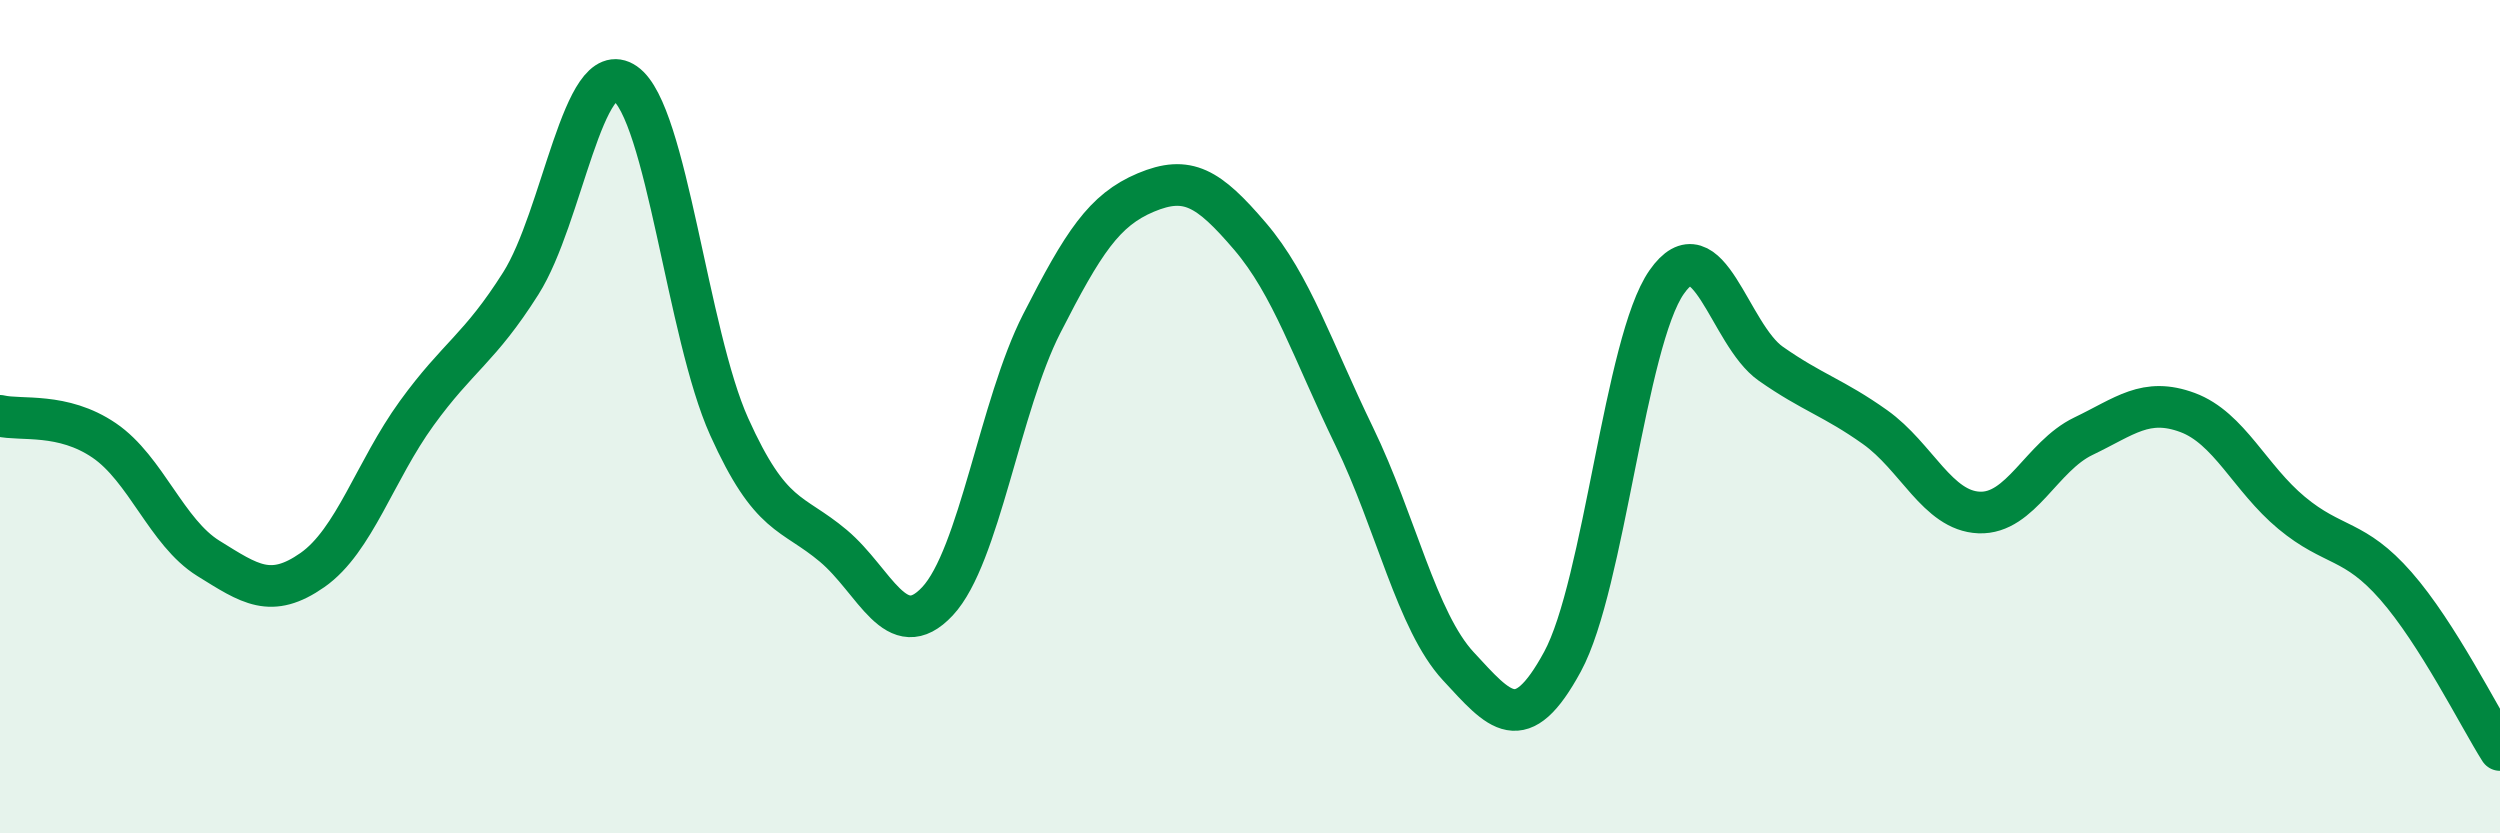 
    <svg width="60" height="20" viewBox="0 0 60 20" xmlns="http://www.w3.org/2000/svg">
      <path
        d="M 0,9.98 C 0.5,10.1 1.5,9.89 2.5,10.57 C 3.5,11.25 4,12.78 5,13.4 C 6,14.02 6.5,14.38 7.5,13.68 C 8.5,12.98 9,11.3 10,9.92 C 11,8.54 11.5,8.38 12.5,6.8 C 13.5,5.22 14,1.31 15,2 C 16,2.69 16.5,8.02 17.5,10.24 C 18.5,12.46 19,12.26 20,13.1 C 21,13.94 21.5,15.5 22.5,14.43 C 23.5,13.36 24,9.73 25,7.77 C 26,5.81 26.5,5.04 27.5,4.62 C 28.5,4.2 29,4.5 30,5.67 C 31,6.84 31.5,8.41 32.5,10.47 C 33.5,12.53 34,14.91 35,15.99 C 36,17.07 36.5,17.72 37.5,15.88 C 38.5,14.04 39,8.2 40,6.77 C 41,5.34 41.5,8.03 42.5,8.73 C 43.5,9.43 44,9.54 45,10.25 C 46,10.96 46.5,12.26 47.5,12.3 C 48.5,12.34 49,10.95 50,10.47 C 51,9.99 51.5,9.53 52.5,9.9 C 53.5,10.27 54,11.48 55,12.31 C 56,13.14 56.5,12.92 57.5,14.06 C 58.5,15.2 59.5,17.21 60,18L60 20L0 20Z"
        fill="#008740"
        opacity="0.1"
        stroke-linecap="round"
        stroke-linejoin="round"
      />
      <path
        d="M 0,9.98 C 0.5,10.1 1.5,9.89 2.5,10.57 C 3.5,11.25 4,12.78 5,13.4 C 6,14.02 6.5,14.38 7.5,13.68 C 8.5,12.98 9,11.3 10,9.92 C 11,8.54 11.5,8.38 12.5,6.8 C 13.5,5.22 14,1.31 15,2 C 16,2.69 16.5,8.02 17.5,10.24 C 18.5,12.46 19,12.26 20,13.1 C 21,13.94 21.5,15.5 22.5,14.43 C 23.5,13.36 24,9.73 25,7.77 C 26,5.81 26.5,5.04 27.5,4.62 C 28.5,4.2 29,4.5 30,5.67 C 31,6.84 31.5,8.41 32.5,10.47 C 33.5,12.53 34,14.91 35,15.99 C 36,17.07 36.5,17.72 37.5,15.88 C 38.5,14.04 39,8.2 40,6.77 C 41,5.34 41.5,8.03 42.5,8.73 C 43.5,9.43 44,9.54 45,10.25 C 46,10.96 46.5,12.26 47.5,12.3 C 48.5,12.34 49,10.95 50,10.47 C 51,9.99 51.5,9.53 52.5,9.9 C 53.5,10.27 54,11.48 55,12.31 C 56,13.14 56.5,12.92 57.5,14.06 C 58.5,15.2 59.5,17.21 60,18"
        stroke="#008740"
        stroke-width="1"
        fill="none"
        stroke-linecap="round"
        stroke-linejoin="round"
      />
    </svg>
  